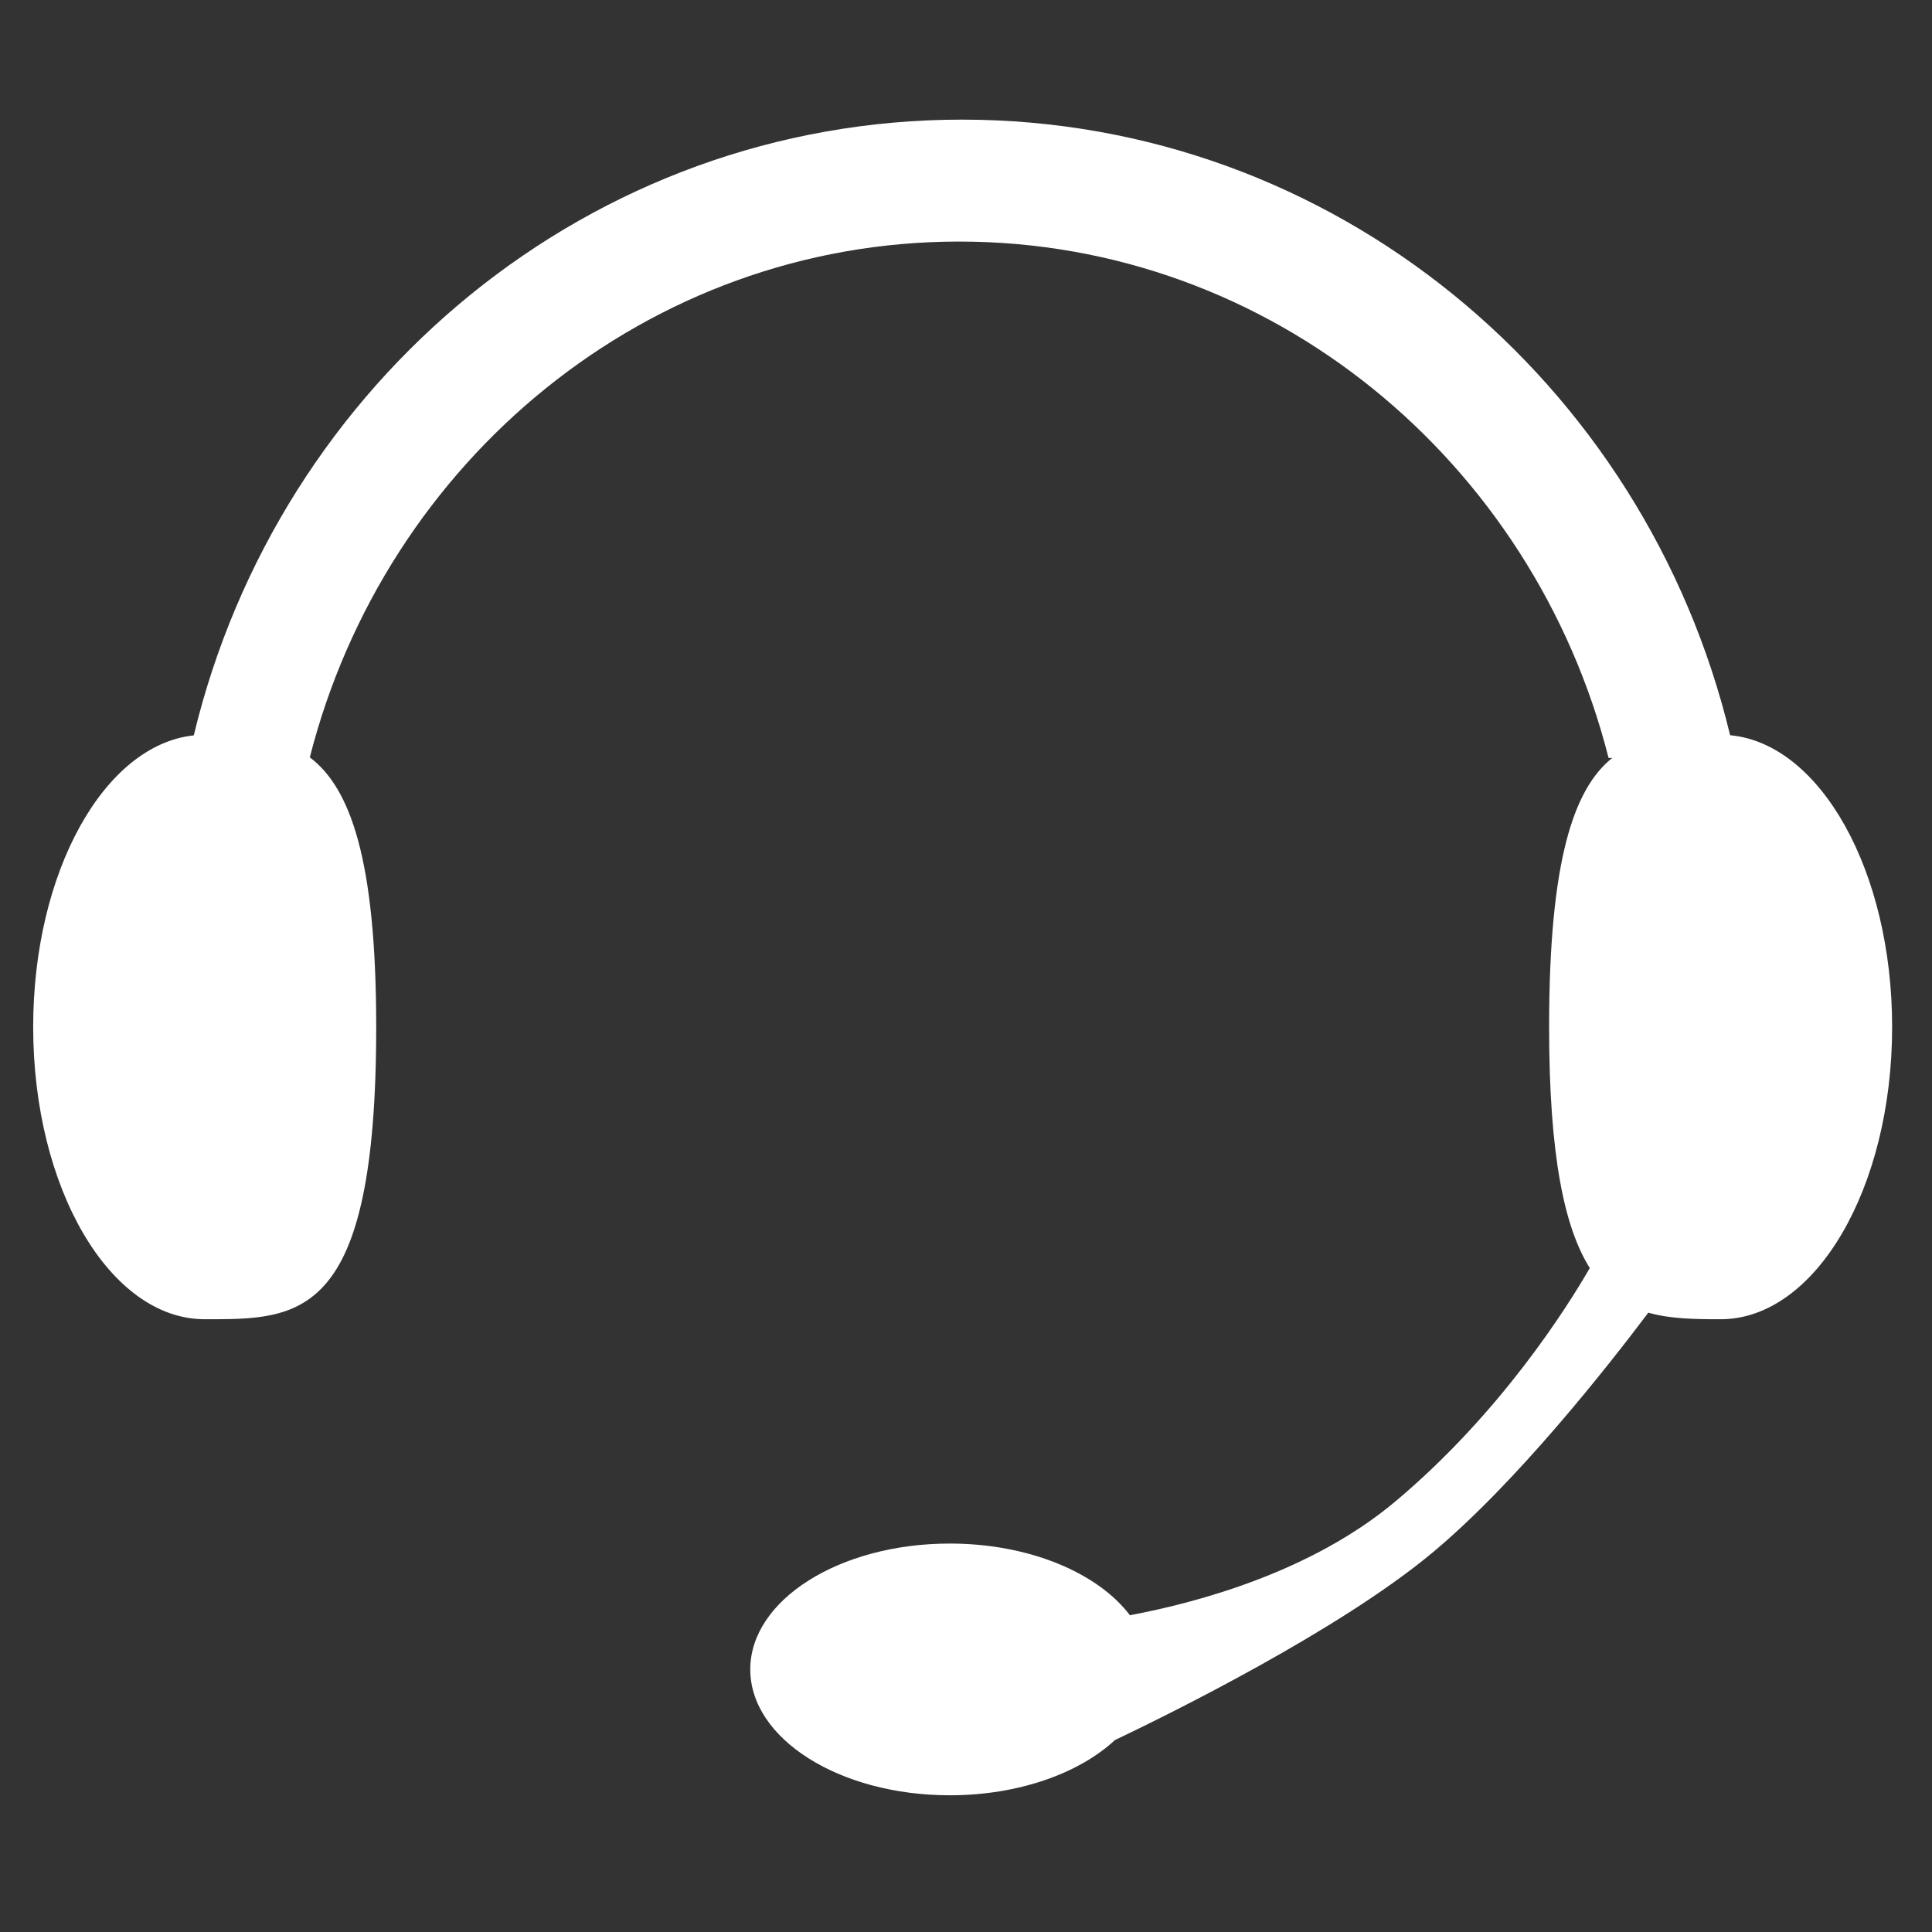 <?xml version="1.0" standalone="no"?><!DOCTYPE svg PUBLIC "-//W3C//DTD SVG 1.1//EN" "http://www.w3.org/Graphics/SVG/1.1/DTD/svg11.dtd"><svg t="1481960856688" class="icon" style="" viewBox="0 0 1024 1024" version="1.1" xmlns="http://www.w3.org/2000/svg" p-id="1387" xmlns:xlink="http://www.w3.org/1999/xlink" width="200" height="200"><rect x="0" y="0" width="1024" height="1024" fill="#333333" stroke="none"/><defs><style type="text/css"></style></defs><path d="M1002.868 544.332c0-82.665-38.007-150.199-85.87-154.651C871.901 202.091 706.738 63.405 509.864 63.405c-196.902 0-362.085 138.726-407.154 326.356-47.511 5.081-85.124 72.336-85.124 154.57 0 85.544 40.699 154.892 90.904 154.892 50.205 0 90.904 1.166 90.904-154.892 0-88.888-13.777-126.772-35.185-142.915 39.962-157.079 178.888-273.386 344.144-273.386C673.719 128.03 812.725 244.494 852.58 401.738l1.934 0c-20.416 16.316-33.453 54.275-33.453 142.594 0 68.215 8.113 106.391 21.563 127.756-11.686 20.259-47.224 76.991-103.274 123.891-43.799 36.648-102.787 53.028-140.471 60.136-17.011-22.472-53.367-37.999-95.473-37.999-58.402 0-105.745 29.868-105.745 66.711 0 36.844 47.344 66.711 105.745 66.711 36.396 0 68.495-11.601 87.518-29.261 28.773-13.697 118.682-57.985 168.297-99.331 44.534-37.111 92.829-98.515 114.417-127.21 11.647 3.328 24.633 3.486 38.326 3.486C962.17 699.222 1002.868 629.875 1002.868 544.332z" p-id="1388" fill="#ffffff"></path></svg>